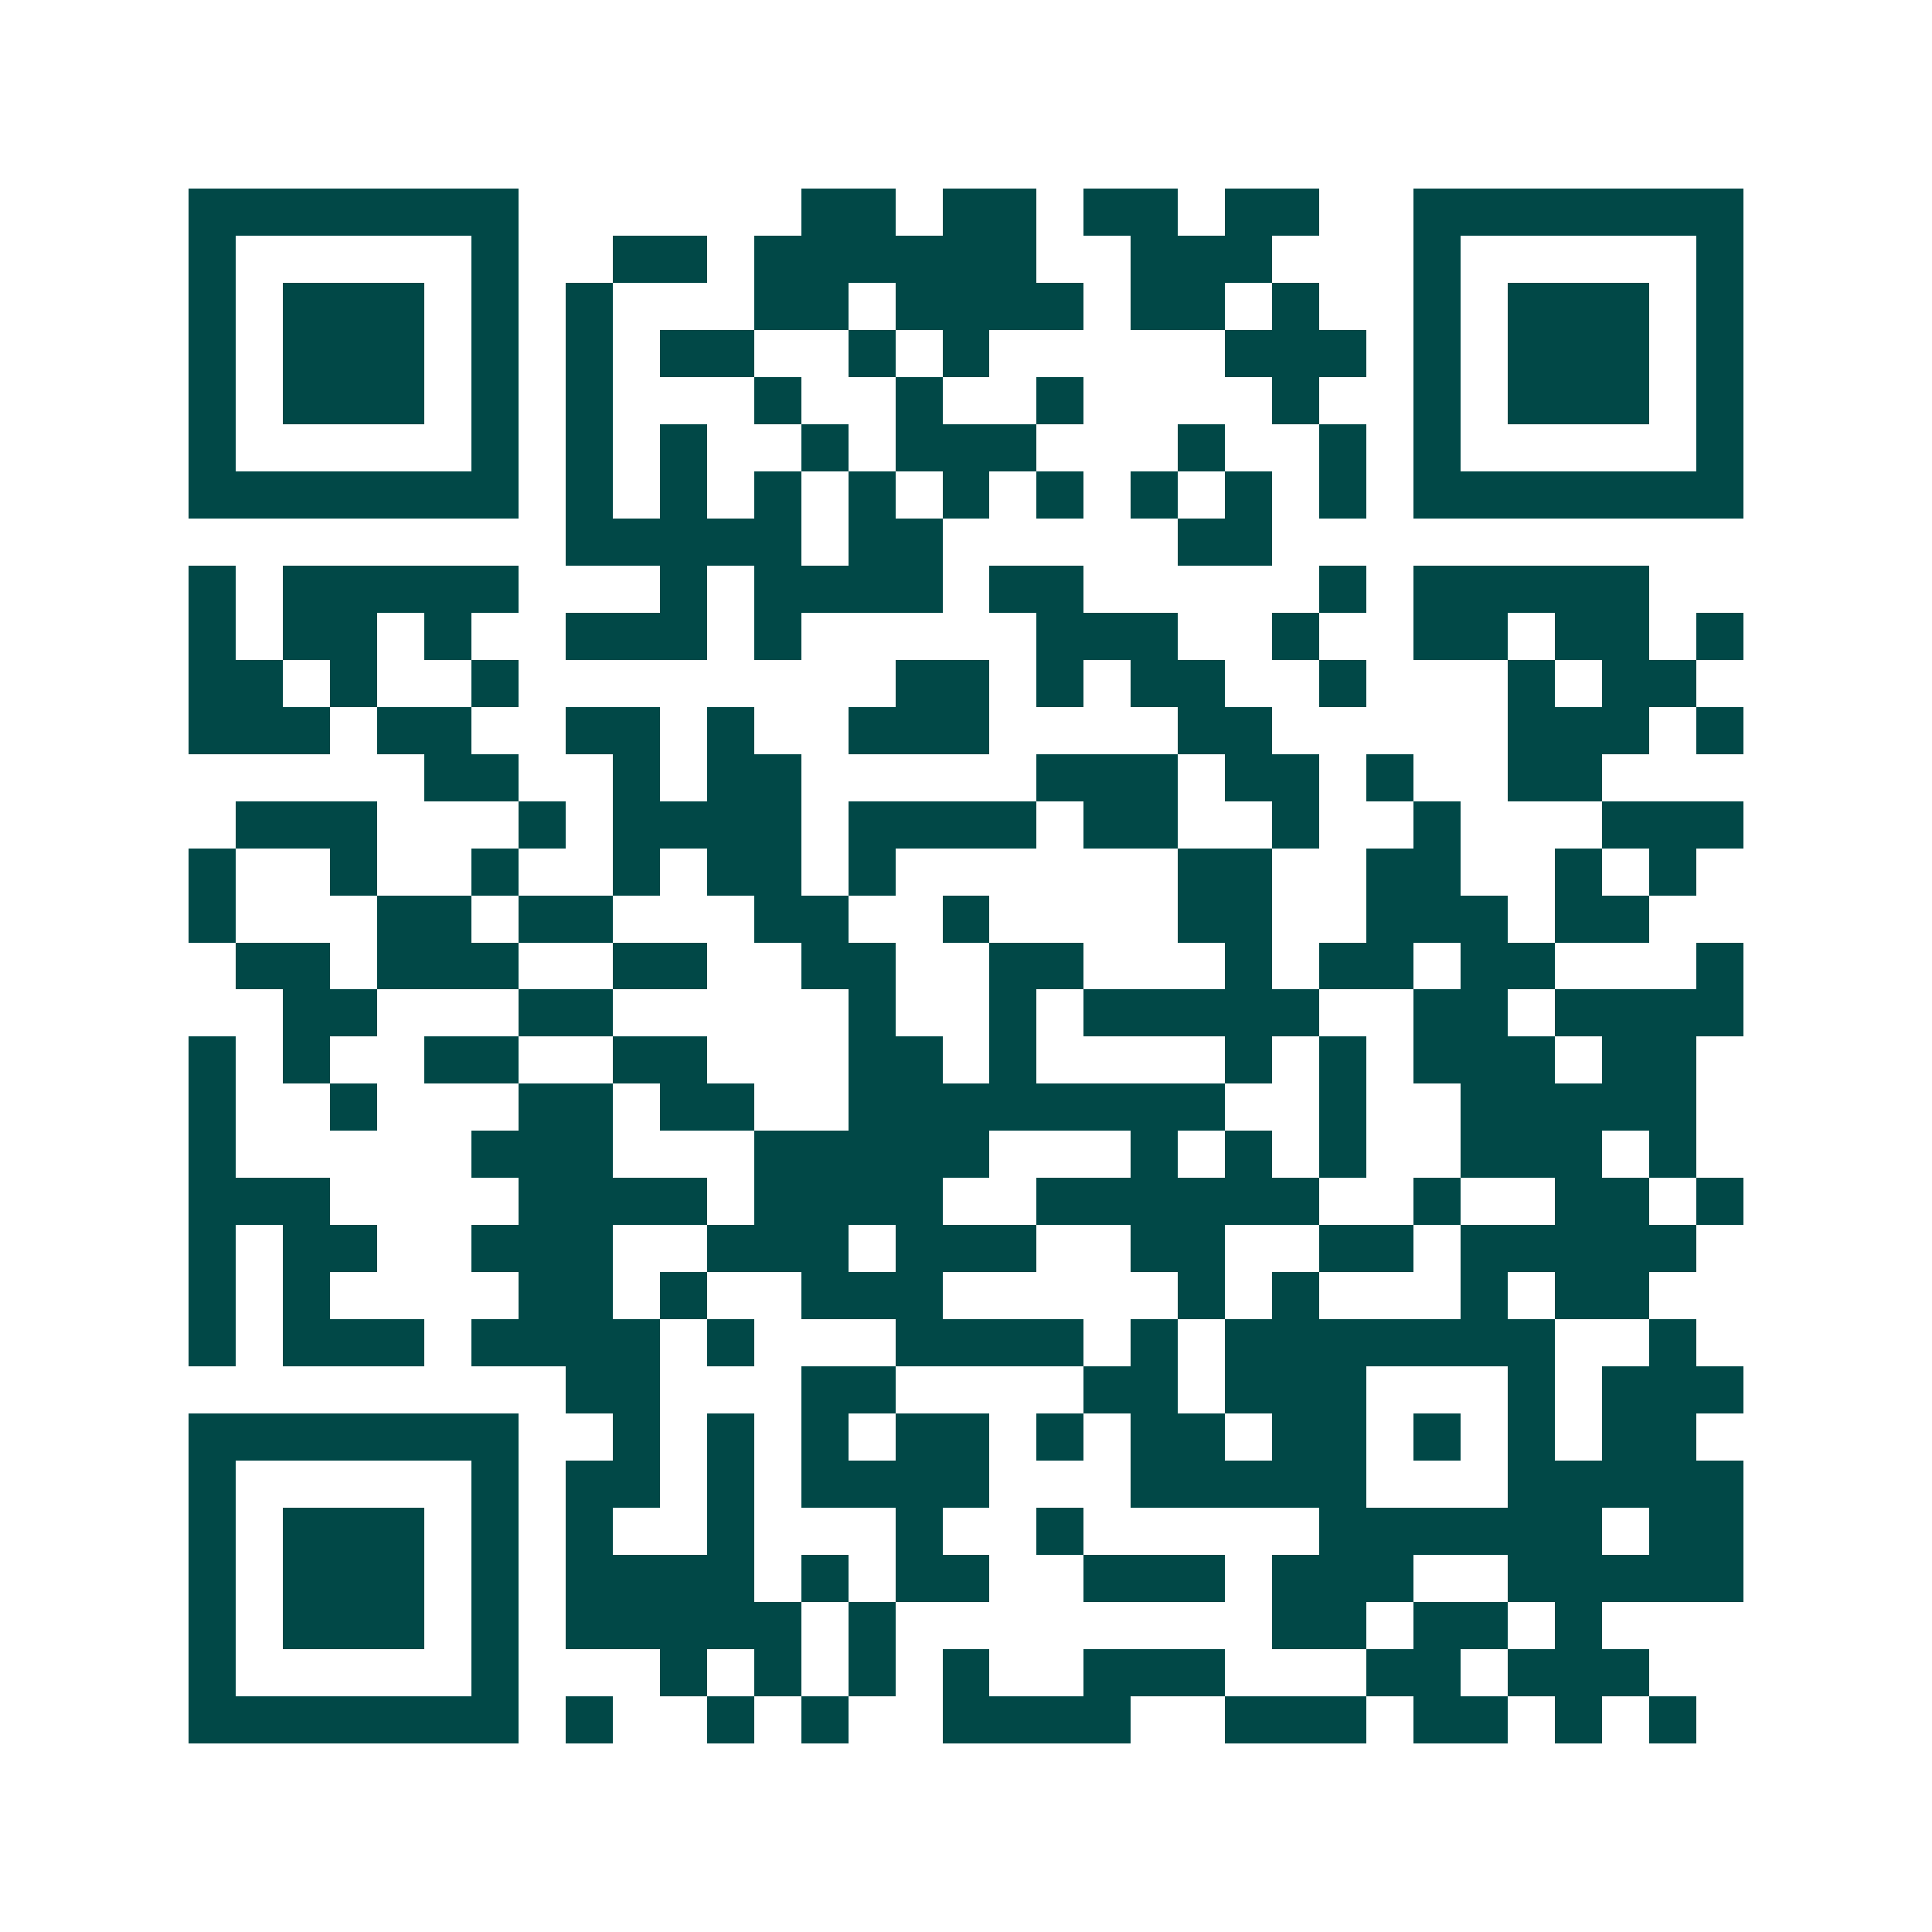 <svg xmlns="http://www.w3.org/2000/svg" width="200" height="200" viewBox="0 0 41 41" shape-rendering="crispEdges"><path fill="#ffffff" d="M0 0h41v41H0z"/><path stroke="#014847" d="M4 4.5h7m6 0h2m1 0h2m1 0h2m1 0h2m2 0h7M4 5.5h1m5 0h1m2 0h2m1 0h6m2 0h3m3 0h1m5 0h1M4 6.5h1m1 0h3m1 0h1m1 0h1m3 0h2m1 0h4m1 0h2m1 0h1m2 0h1m1 0h3m1 0h1M4 7.5h1m1 0h3m1 0h1m1 0h1m1 0h2m2 0h1m1 0h1m5 0h3m1 0h1m1 0h3m1 0h1M4 8.5h1m1 0h3m1 0h1m1 0h1m3 0h1m2 0h1m2 0h1m4 0h1m2 0h1m1 0h3m1 0h1M4 9.5h1m5 0h1m1 0h1m1 0h1m2 0h1m1 0h3m3 0h1m2 0h1m1 0h1m5 0h1M4 10.5h7m1 0h1m1 0h1m1 0h1m1 0h1m1 0h1m1 0h1m1 0h1m1 0h1m1 0h1m1 0h7M12 11.5h5m1 0h2m5 0h2M4 12.5h1m1 0h5m3 0h1m1 0h4m1 0h2m5 0h1m1 0h5M4 13.5h1m1 0h2m1 0h1m2 0h3m1 0h1m5 0h3m2 0h1m2 0h2m1 0h2m1 0h1M4 14.5h2m1 0h1m2 0h1m8 0h2m1 0h1m1 0h2m2 0h1m3 0h1m1 0h2M4 15.5h3m1 0h2m2 0h2m1 0h1m2 0h3m4 0h2m5 0h3m1 0h1M9 16.5h2m2 0h1m1 0h2m5 0h3m1 0h2m1 0h1m2 0h2M5 17.5h3m3 0h1m1 0h4m1 0h4m1 0h2m2 0h1m2 0h1m3 0h3M4 18.5h1m2 0h1m2 0h1m2 0h1m1 0h2m1 0h1m6 0h2m2 0h2m2 0h1m1 0h1M4 19.5h1m3 0h2m1 0h2m3 0h2m2 0h1m4 0h2m2 0h3m1 0h2M5 20.5h2m1 0h3m2 0h2m2 0h2m2 0h2m3 0h1m1 0h2m1 0h2m3 0h1M6 21.5h2m3 0h2m5 0h1m2 0h1m1 0h5m2 0h2m1 0h4M4 22.5h1m1 0h1m2 0h2m2 0h2m3 0h2m1 0h1m4 0h1m1 0h1m1 0h3m1 0h2M4 23.5h1m2 0h1m3 0h2m1 0h2m2 0h8m2 0h1m2 0h5M4 24.5h1m5 0h3m3 0h5m3 0h1m1 0h1m1 0h1m2 0h3m1 0h1M4 25.5h3m4 0h4m1 0h4m2 0h6m2 0h1m2 0h2m1 0h1M4 26.5h1m1 0h2m2 0h3m2 0h3m1 0h3m2 0h2m2 0h2m1 0h5M4 27.5h1m1 0h1m4 0h2m1 0h1m2 0h3m5 0h1m1 0h1m3 0h1m1 0h2M4 28.5h1m1 0h3m1 0h4m1 0h1m3 0h4m1 0h1m1 0h7m2 0h1M12 29.5h2m3 0h2m4 0h2m1 0h3m3 0h1m1 0h3M4 30.5h7m2 0h1m1 0h1m1 0h1m1 0h2m1 0h1m1 0h2m1 0h2m1 0h1m1 0h1m1 0h2M4 31.5h1m5 0h1m1 0h2m1 0h1m1 0h4m3 0h5m3 0h5M4 32.5h1m1 0h3m1 0h1m1 0h1m2 0h1m3 0h1m2 0h1m5 0h6m1 0h2M4 33.5h1m1 0h3m1 0h1m1 0h4m1 0h1m1 0h2m2 0h3m1 0h3m2 0h5M4 34.5h1m1 0h3m1 0h1m1 0h5m1 0h1m8 0h2m1 0h2m1 0h1M4 35.5h1m5 0h1m3 0h1m1 0h1m1 0h1m1 0h1m2 0h3m3 0h2m1 0h3M4 36.5h7m1 0h1m2 0h1m1 0h1m2 0h4m2 0h3m1 0h2m1 0h1m1 0h1"/></svg>
